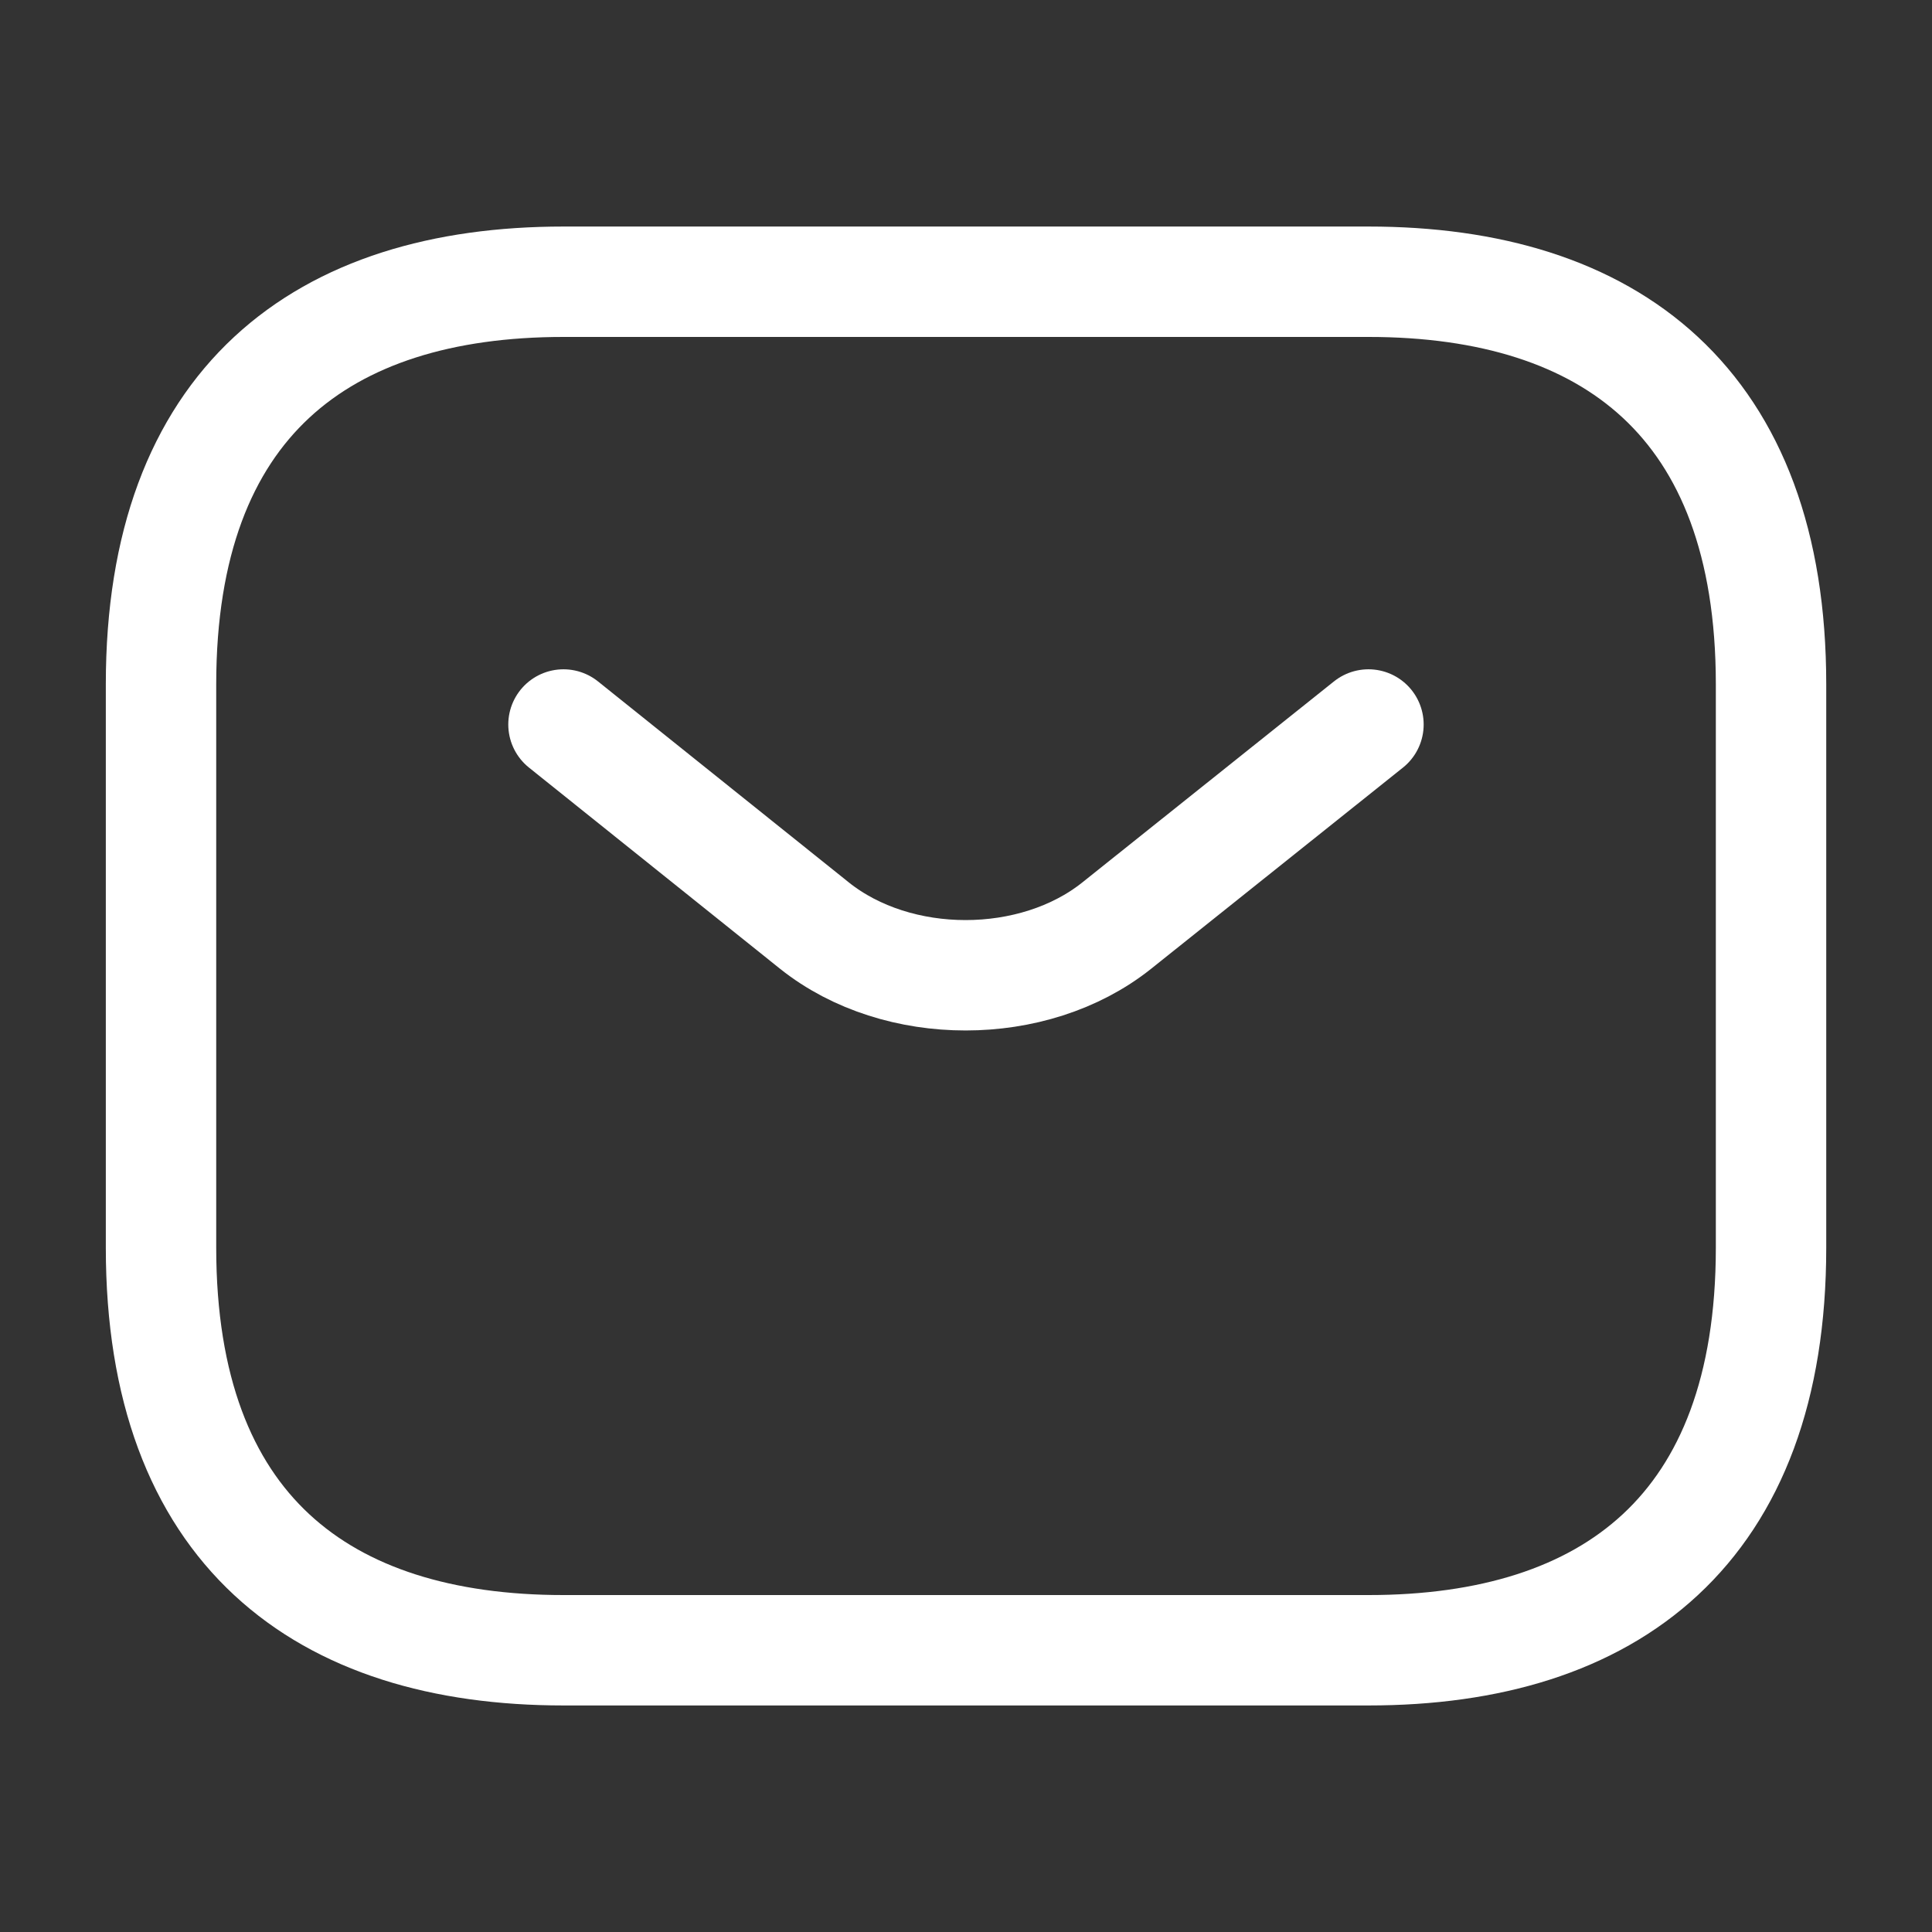 <svg width="35" height="35" viewBox="0 0 35 35" fill="none" xmlns="http://www.w3.org/2000/svg">
<rect x="0" y="0" width="35" height="35" fill="#333333" stroke="none"/>
<g id="vuesax/linear/sms">
<g id="sms">
<path id="Vector" d="M24.792 29.896H10.209C5.834 29.896 2.917 27.708 2.917 22.604V12.396C2.917 7.292 5.834 5.104 10.209 5.104H24.792C29.167 5.104 32.084 7.292 32.084 12.396V22.604C32.084 27.708 29.167 29.896 24.792 29.896Z" stroke="white" stroke-width="2" stroke-miterlimit="10" stroke-linecap="round" stroke-linejoin="round"/>
<path id="Vector_2" d="M24.791 13.125L20.227 16.771C18.725 17.967 16.26 17.967 14.758 16.771L10.208 13.125" stroke="white" stroke-width="2" stroke-miterlimit="10" stroke-linecap="round" stroke-linejoin="round"/>
</g>
</g>
</svg>
